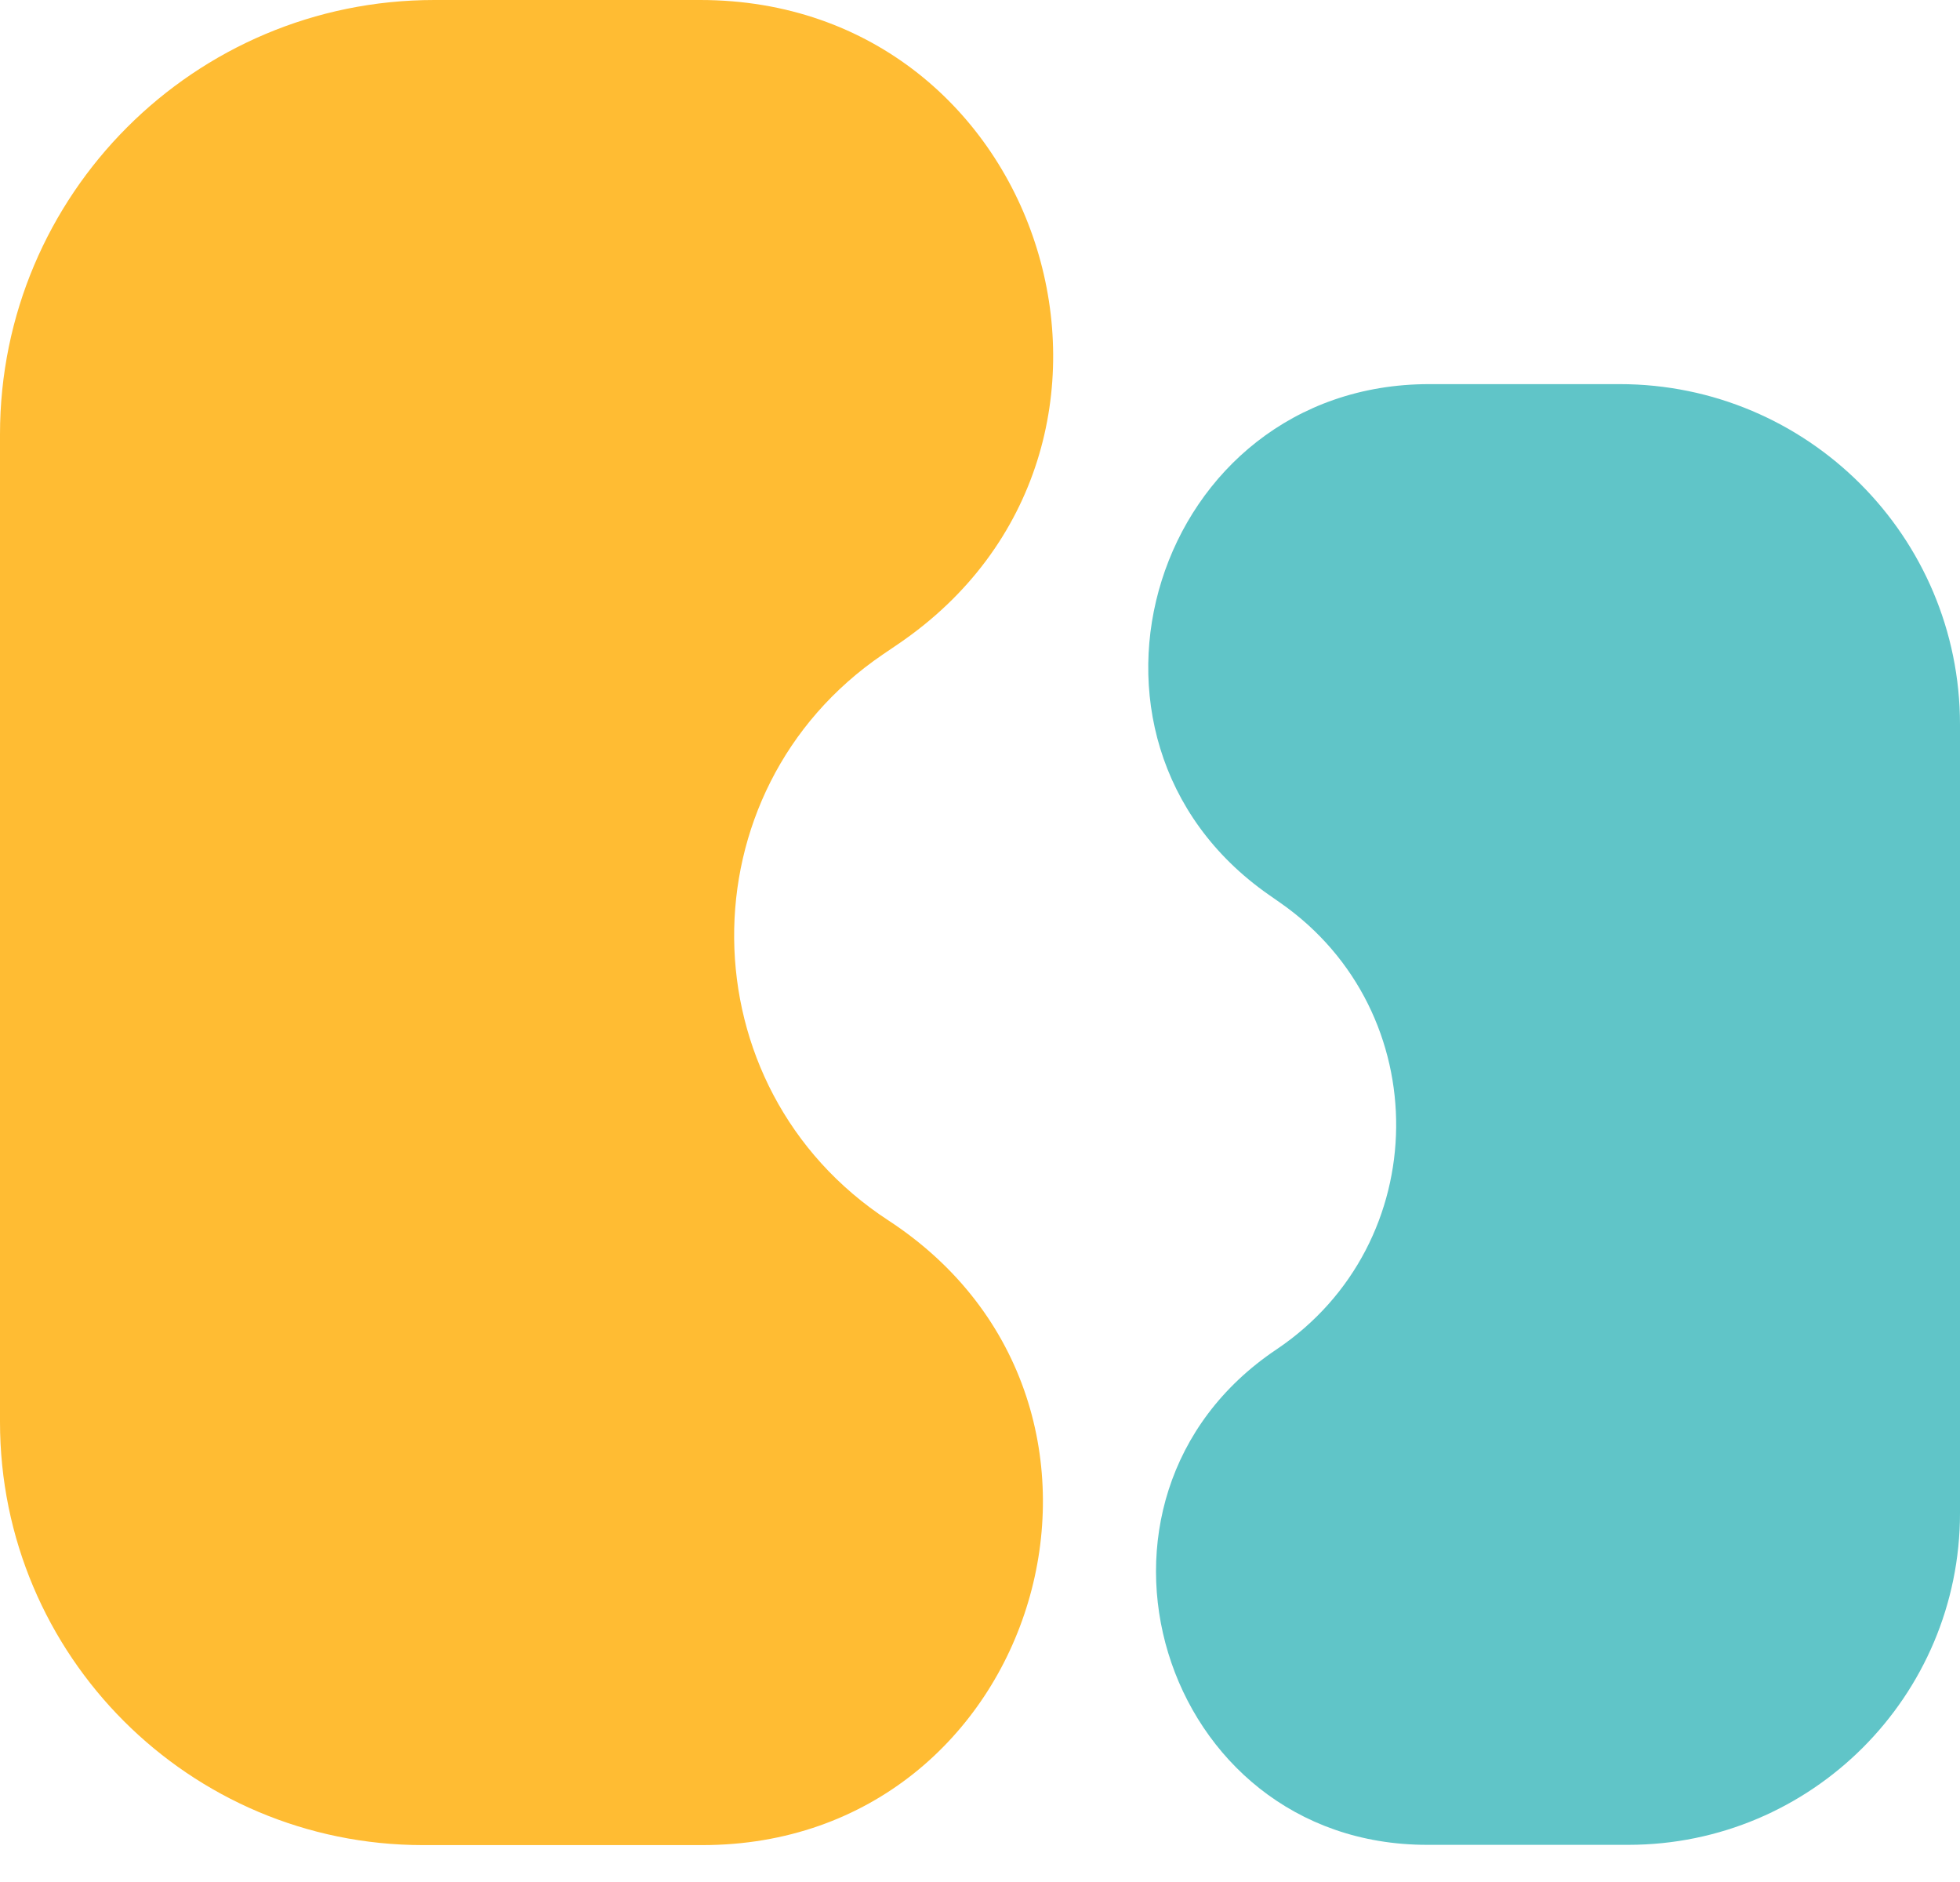 <svg width="50" height="48" viewBox="0 0 50 48" fill="none" xmlns="http://www.w3.org/2000/svg">
<path d="M0 11.078C0 4.96 4.96 0 11.078 0L17.86 0C26.711 0 30.235 11.445 22.916 16.424L22.523 16.691C17.405 20.172 17.477 27.74 22.659 31.124C29.879 35.839 26.54 47.059 17.916 47.059H10.793C4.832 47.059 0 42.227 0 36.266L0 11.078Z" fill="#FFBC33"/>
<path d="M50 18.48C50 13.685 46.112 9.797 41.316 9.797H36.461C29.462 9.797 26.625 18.809 32.363 22.818L32.668 23.031C36.645 25.81 36.589 31.717 32.56 34.419C26.897 38.217 29.586 47.052 36.404 47.052H41.537C46.211 47.052 50 43.263 50 38.589V18.48Z" fill="#60C5C8"/>
</svg>
